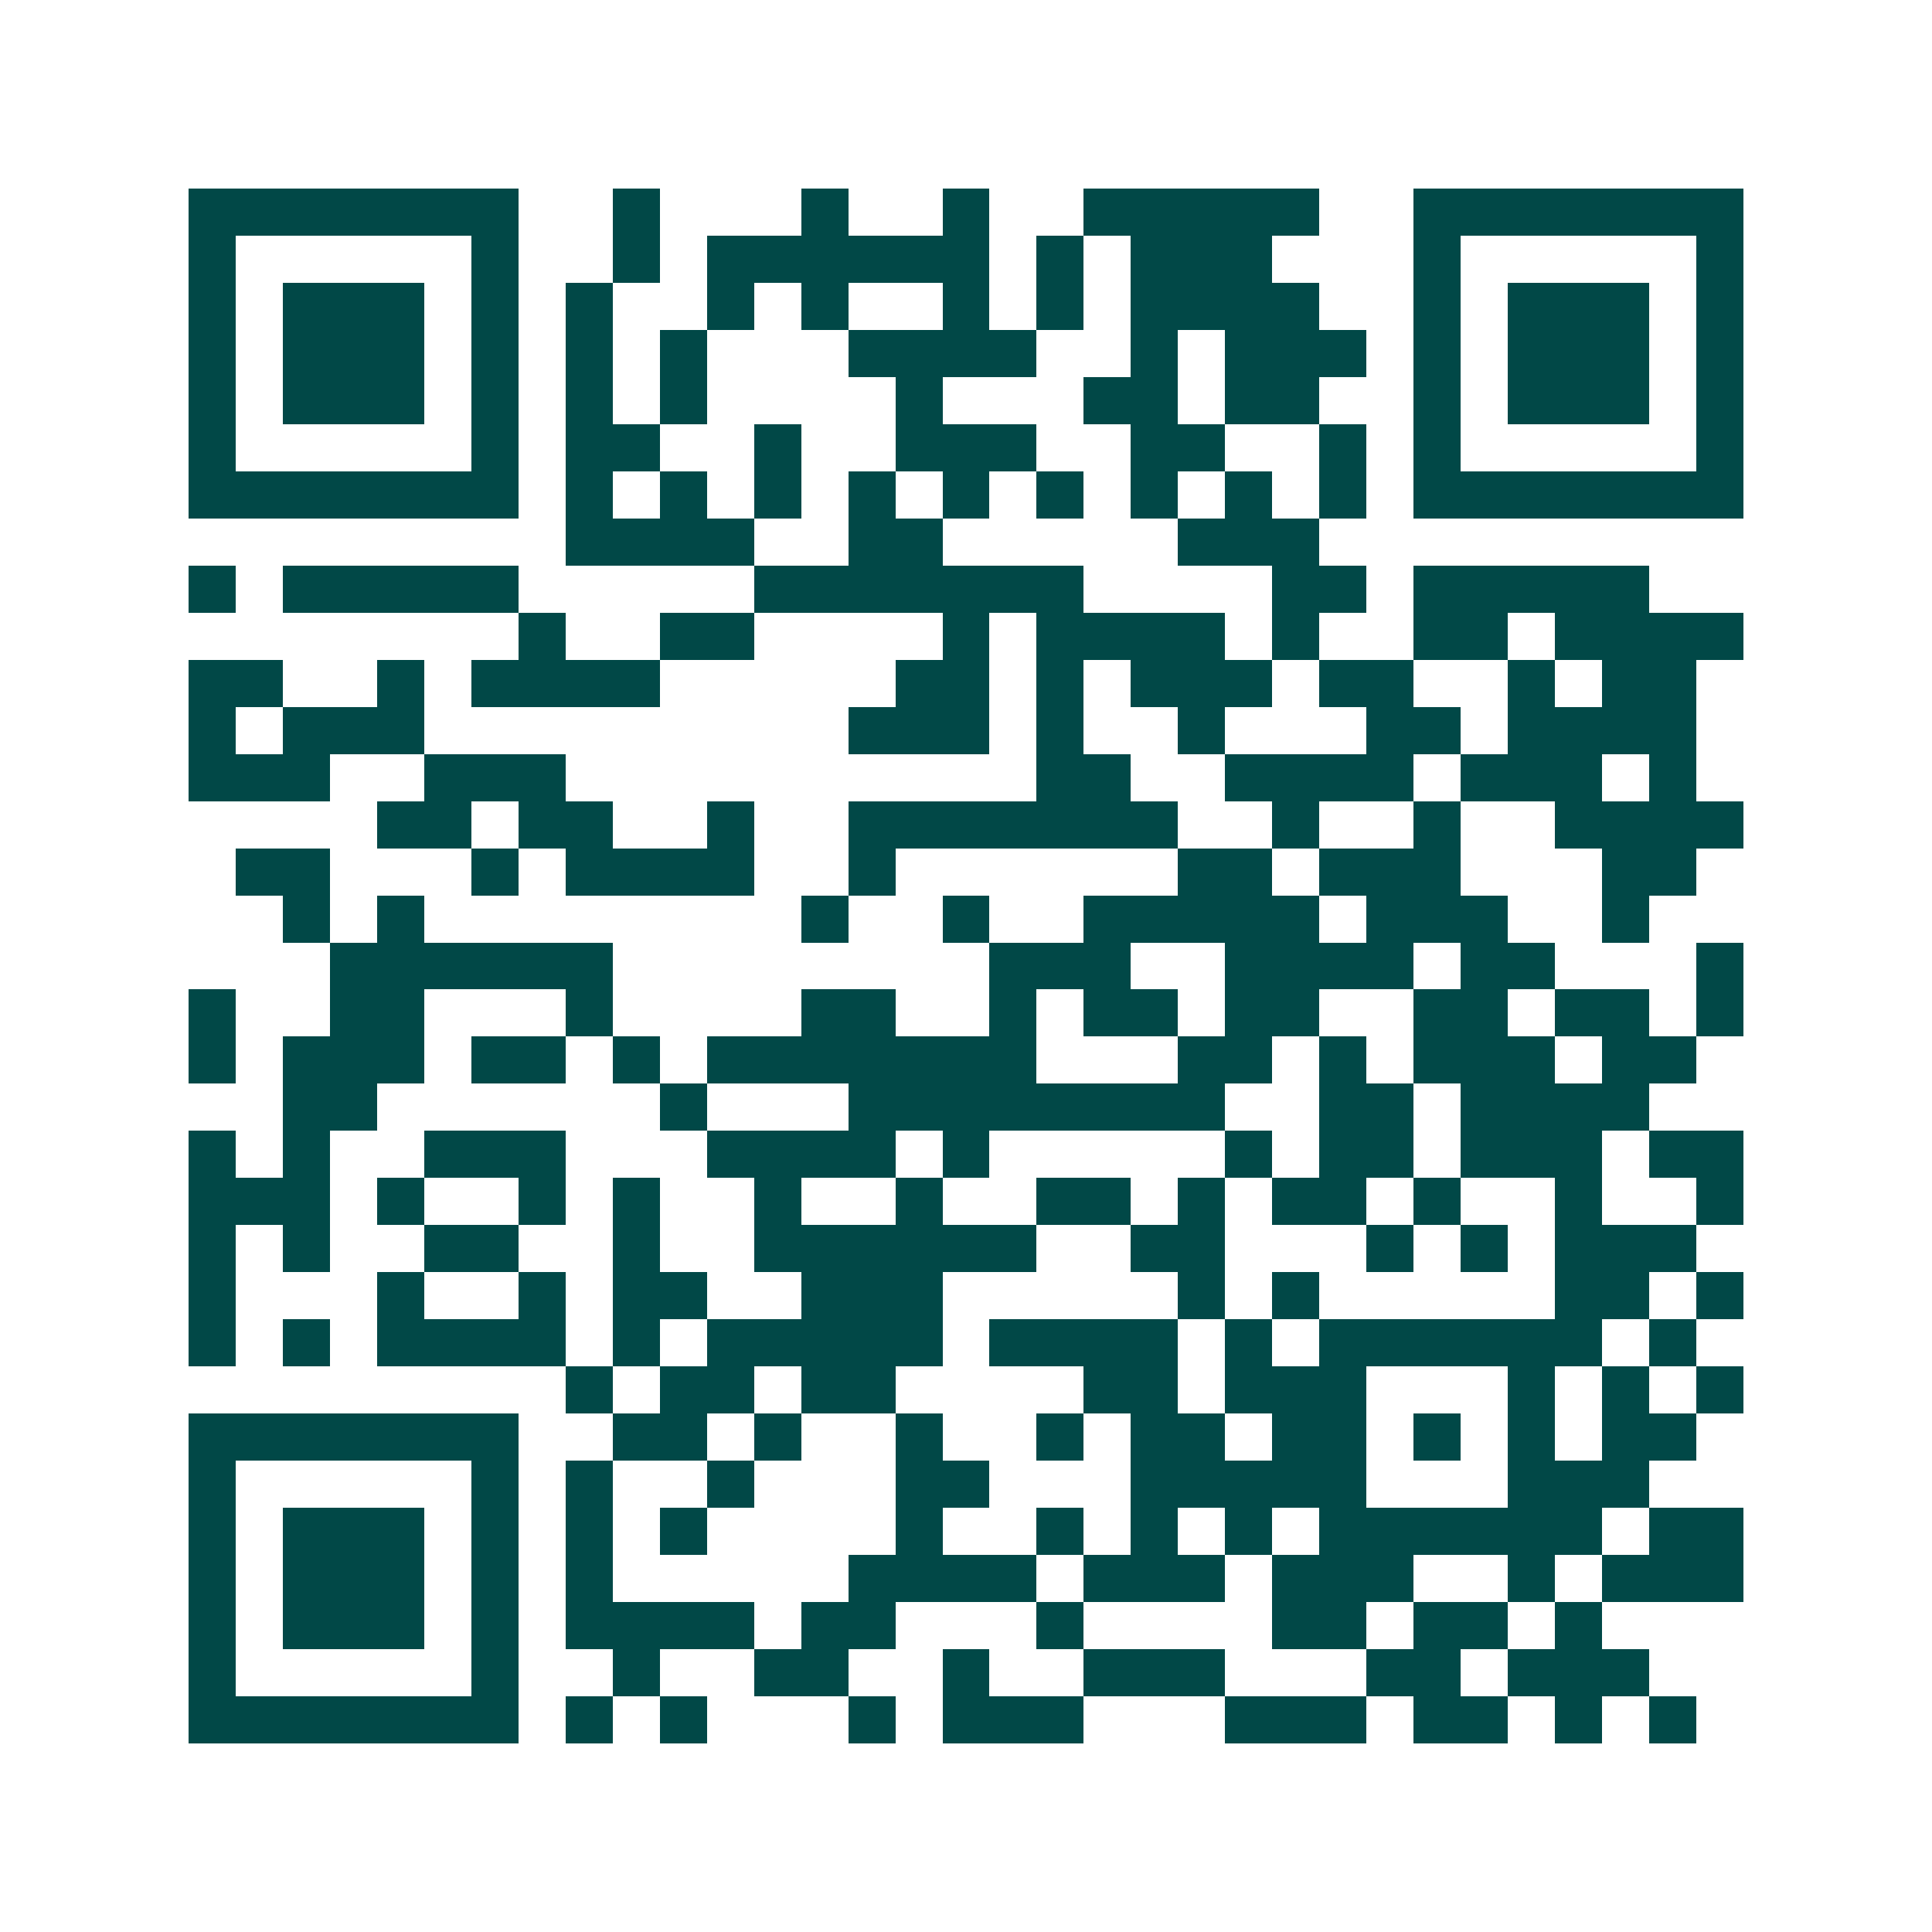 <svg xmlns="http://www.w3.org/2000/svg" width="200" height="200" viewBox="0 0 41 41" shape-rendering="crispEdges"><path fill="#ffffff" d="M0 0h41v41H0z"/><path stroke="#014847" d="M4 4.5h7m2 0h1m3 0h1m2 0h1m2 0h5m2 0h7M4 5.5h1m5 0h1m2 0h1m1 0h6m1 0h1m1 0h3m3 0h1m5 0h1M4 6.5h1m1 0h3m1 0h1m1 0h1m2 0h1m1 0h1m2 0h1m1 0h1m1 0h4m2 0h1m1 0h3m1 0h1M4 7.5h1m1 0h3m1 0h1m1 0h1m1 0h1m3 0h4m2 0h1m1 0h3m1 0h1m1 0h3m1 0h1M4 8.5h1m1 0h3m1 0h1m1 0h1m1 0h1m4 0h1m3 0h2m1 0h2m2 0h1m1 0h3m1 0h1M4 9.5h1m5 0h1m1 0h2m2 0h1m2 0h3m2 0h2m2 0h1m1 0h1m5 0h1M4 10.5h7m1 0h1m1 0h1m1 0h1m1 0h1m1 0h1m1 0h1m1 0h1m1 0h1m1 0h1m1 0h7M12 11.5h4m2 0h2m5 0h3M4 12.5h1m1 0h5m5 0h7m4 0h2m1 0h5M11 13.5h1m2 0h2m4 0h1m1 0h4m1 0h1m2 0h2m1 0h4M4 14.5h2m2 0h1m1 0h4m5 0h2m1 0h1m1 0h3m1 0h2m2 0h1m1 0h2M4 15.5h1m1 0h3m9 0h3m1 0h1m2 0h1m3 0h2m1 0h4M4 16.5h3m2 0h3m10 0h2m2 0h4m1 0h3m1 0h1M8 17.5h2m1 0h2m2 0h1m2 0h7m2 0h1m2 0h1m2 0h4M5 18.5h2m3 0h1m1 0h4m2 0h1m6 0h2m1 0h3m3 0h2M6 19.5h1m1 0h1m8 0h1m2 0h1m2 0h5m1 0h3m2 0h1M7 20.5h6m8 0h3m2 0h4m1 0h2m3 0h1M4 21.5h1m2 0h2m3 0h1m4 0h2m2 0h1m1 0h2m1 0h2m2 0h2m1 0h2m1 0h1M4 22.5h1m1 0h3m1 0h2m1 0h1m1 0h7m3 0h2m1 0h1m1 0h3m1 0h2M6 23.5h2m6 0h1m3 0h8m2 0h2m1 0h4M4 24.5h1m1 0h1m2 0h3m3 0h4m1 0h1m5 0h1m1 0h2m1 0h3m1 0h2M4 25.5h3m1 0h1m2 0h1m1 0h1m2 0h1m2 0h1m2 0h2m1 0h1m1 0h2m1 0h1m2 0h1m2 0h1M4 26.5h1m1 0h1m2 0h2m2 0h1m2 0h6m2 0h2m3 0h1m1 0h1m1 0h3M4 27.5h1m3 0h1m2 0h1m1 0h2m2 0h3m5 0h1m1 0h1m5 0h2m1 0h1M4 28.5h1m1 0h1m1 0h4m1 0h1m1 0h5m1 0h4m1 0h1m1 0h6m1 0h1M12 29.5h1m1 0h2m1 0h2m4 0h2m1 0h3m3 0h1m1 0h1m1 0h1M4 30.5h7m2 0h2m1 0h1m2 0h1m2 0h1m1 0h2m1 0h2m1 0h1m1 0h1m1 0h2M4 31.5h1m5 0h1m1 0h1m2 0h1m3 0h2m3 0h5m3 0h3M4 32.5h1m1 0h3m1 0h1m1 0h1m1 0h1m4 0h1m2 0h1m1 0h1m1 0h1m1 0h6m1 0h2M4 33.5h1m1 0h3m1 0h1m1 0h1m5 0h4m1 0h3m1 0h3m2 0h1m1 0h3M4 34.5h1m1 0h3m1 0h1m1 0h4m1 0h2m3 0h1m4 0h2m1 0h2m1 0h1M4 35.5h1m5 0h1m2 0h1m2 0h2m2 0h1m2 0h3m3 0h2m1 0h3M4 36.5h7m1 0h1m1 0h1m3 0h1m1 0h3m3 0h3m1 0h2m1 0h1m1 0h1"/></svg>
